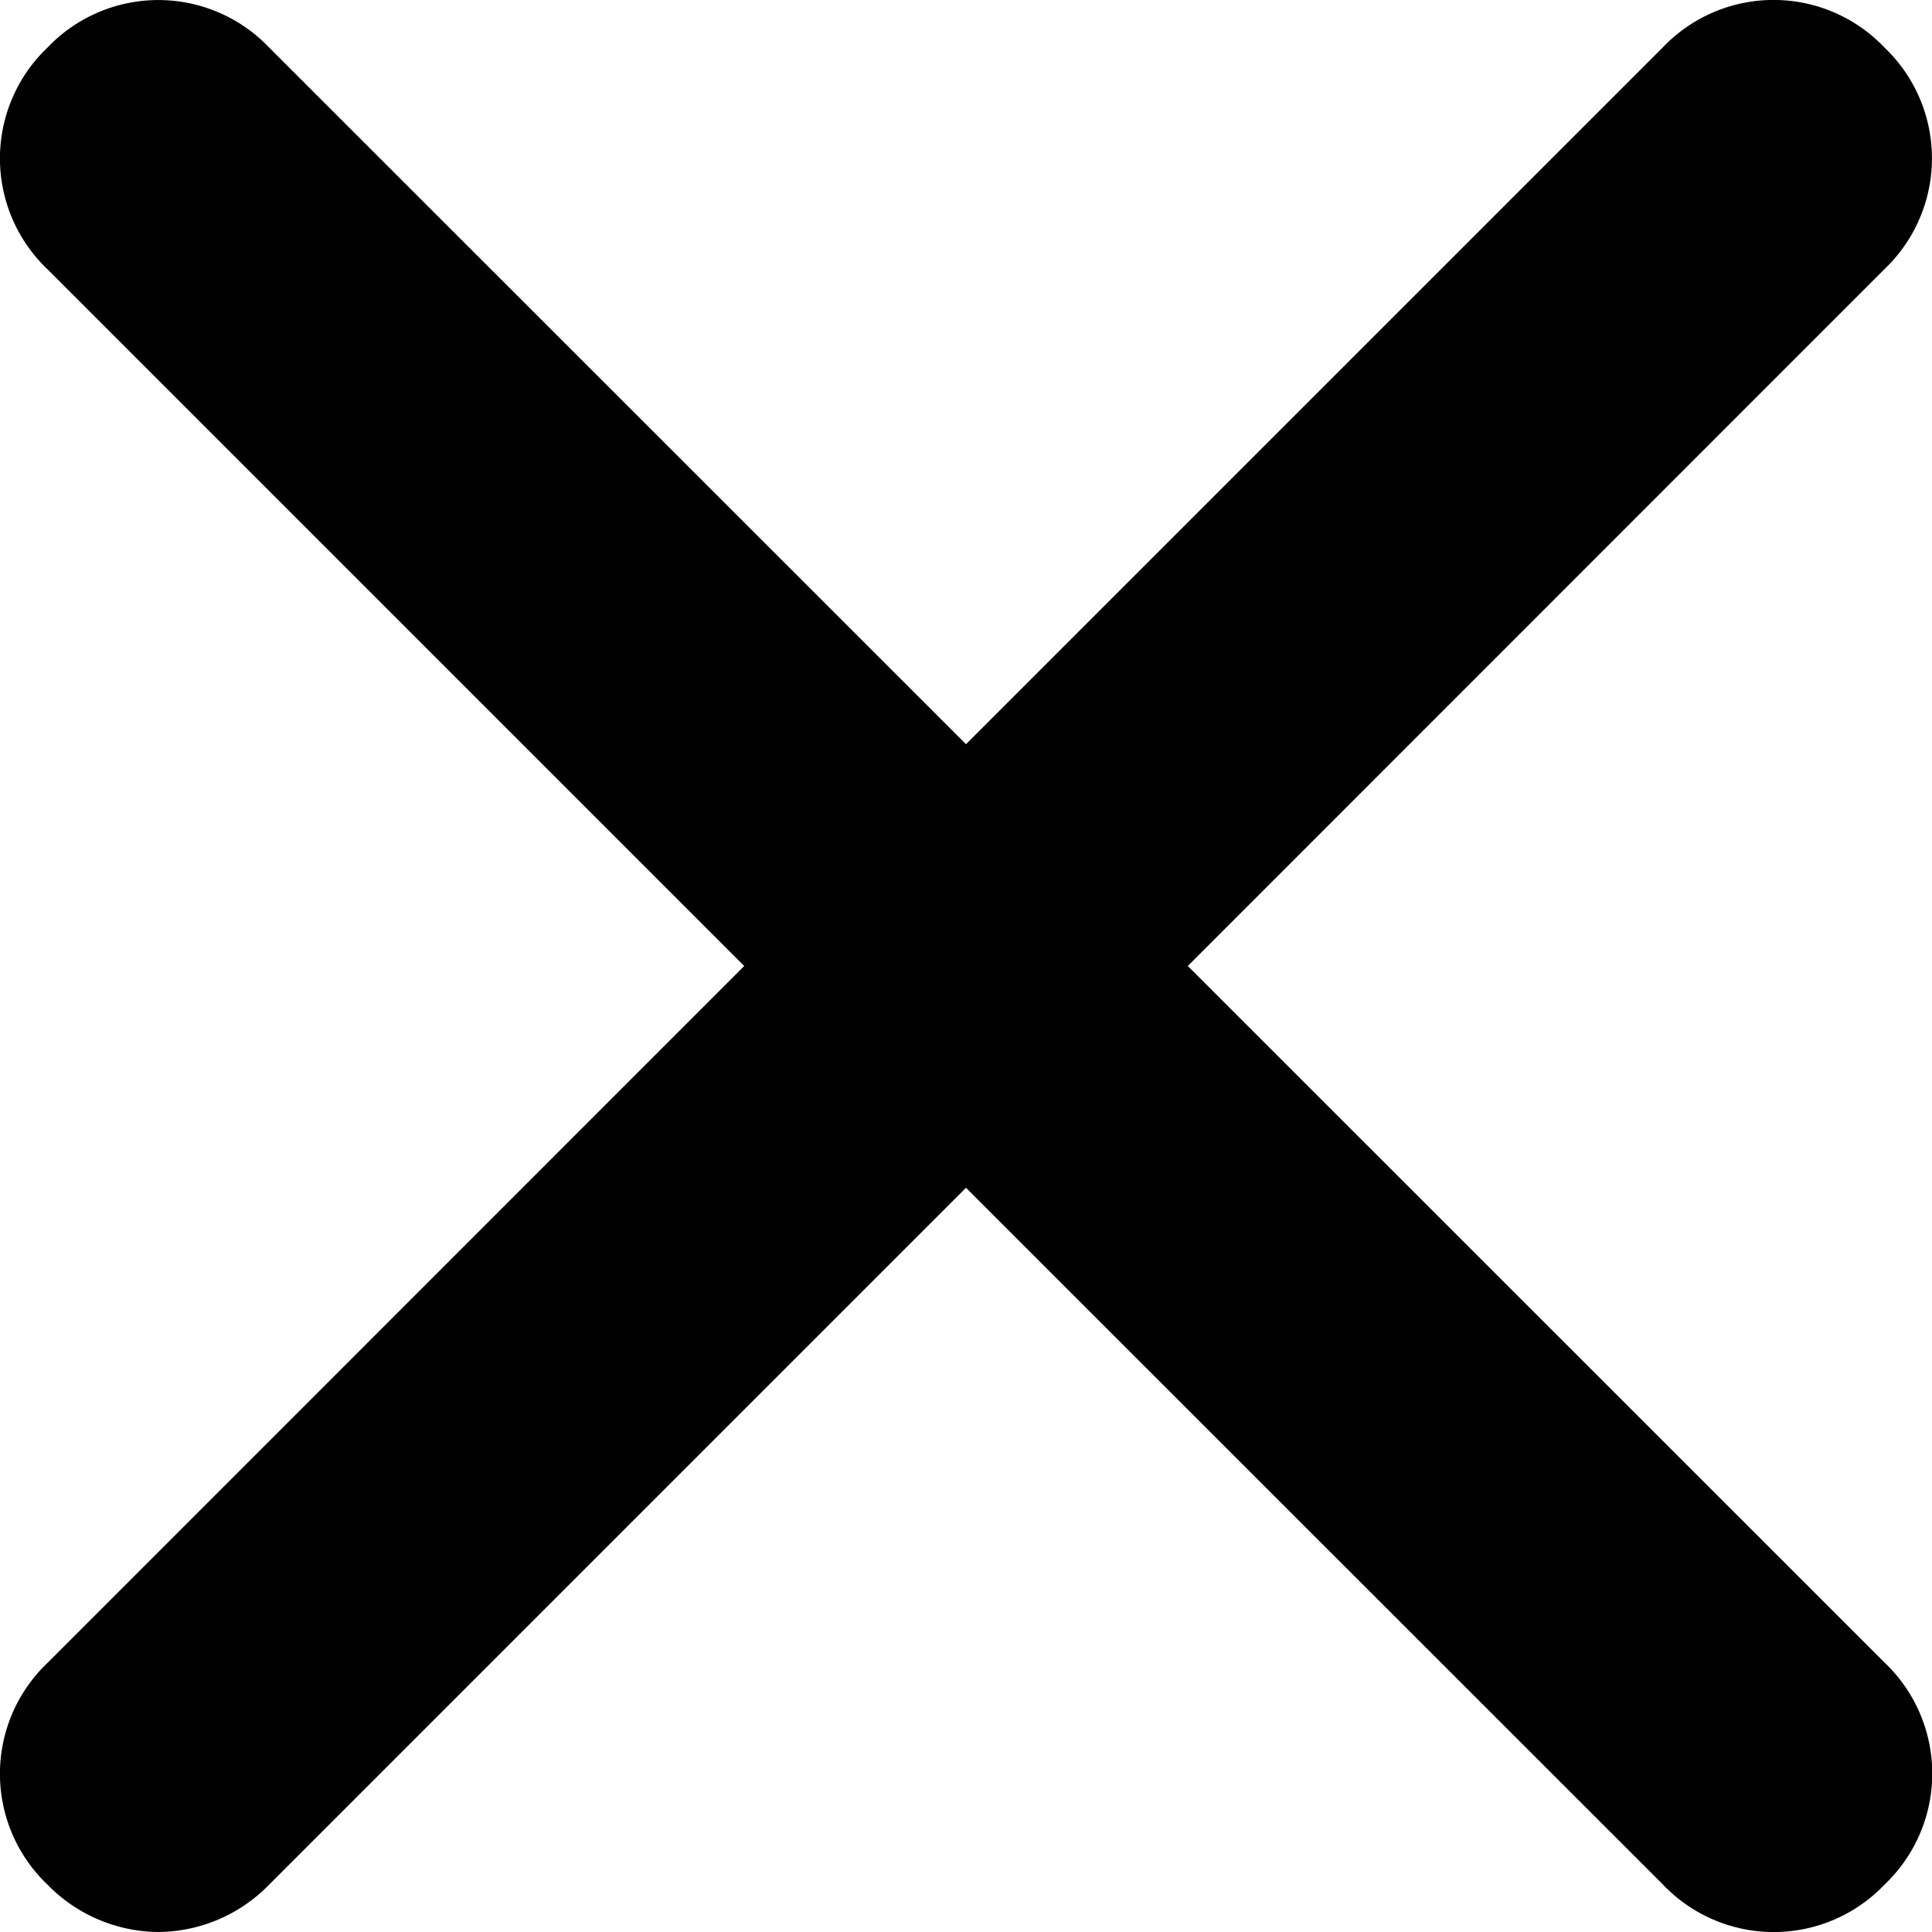 <svg xmlns="http://www.w3.org/2000/svg" width="10" height="10" viewBox="0 0 10 10"><path d="M9.754.246a.792.792,0,0,0-1.148,0L5,3.852,1.393.246a.792.792,0,0,0-1.147,0,.792.792,0,0,0,0,1.148L3.852,5,.246,8.607a.792.792,0,0,0,0,1.148A.809.809,0,0,0,.82,10a.809.809,0,0,0,.574-.246L5,6.148,8.607,9.754a.792.792,0,0,0,1.148,0,.792.792,0,0,0,0-1.148L6.148,5,9.754,1.393A.792.792,0,0,0,9.754.246Z" fill="#010101"/></svg>
